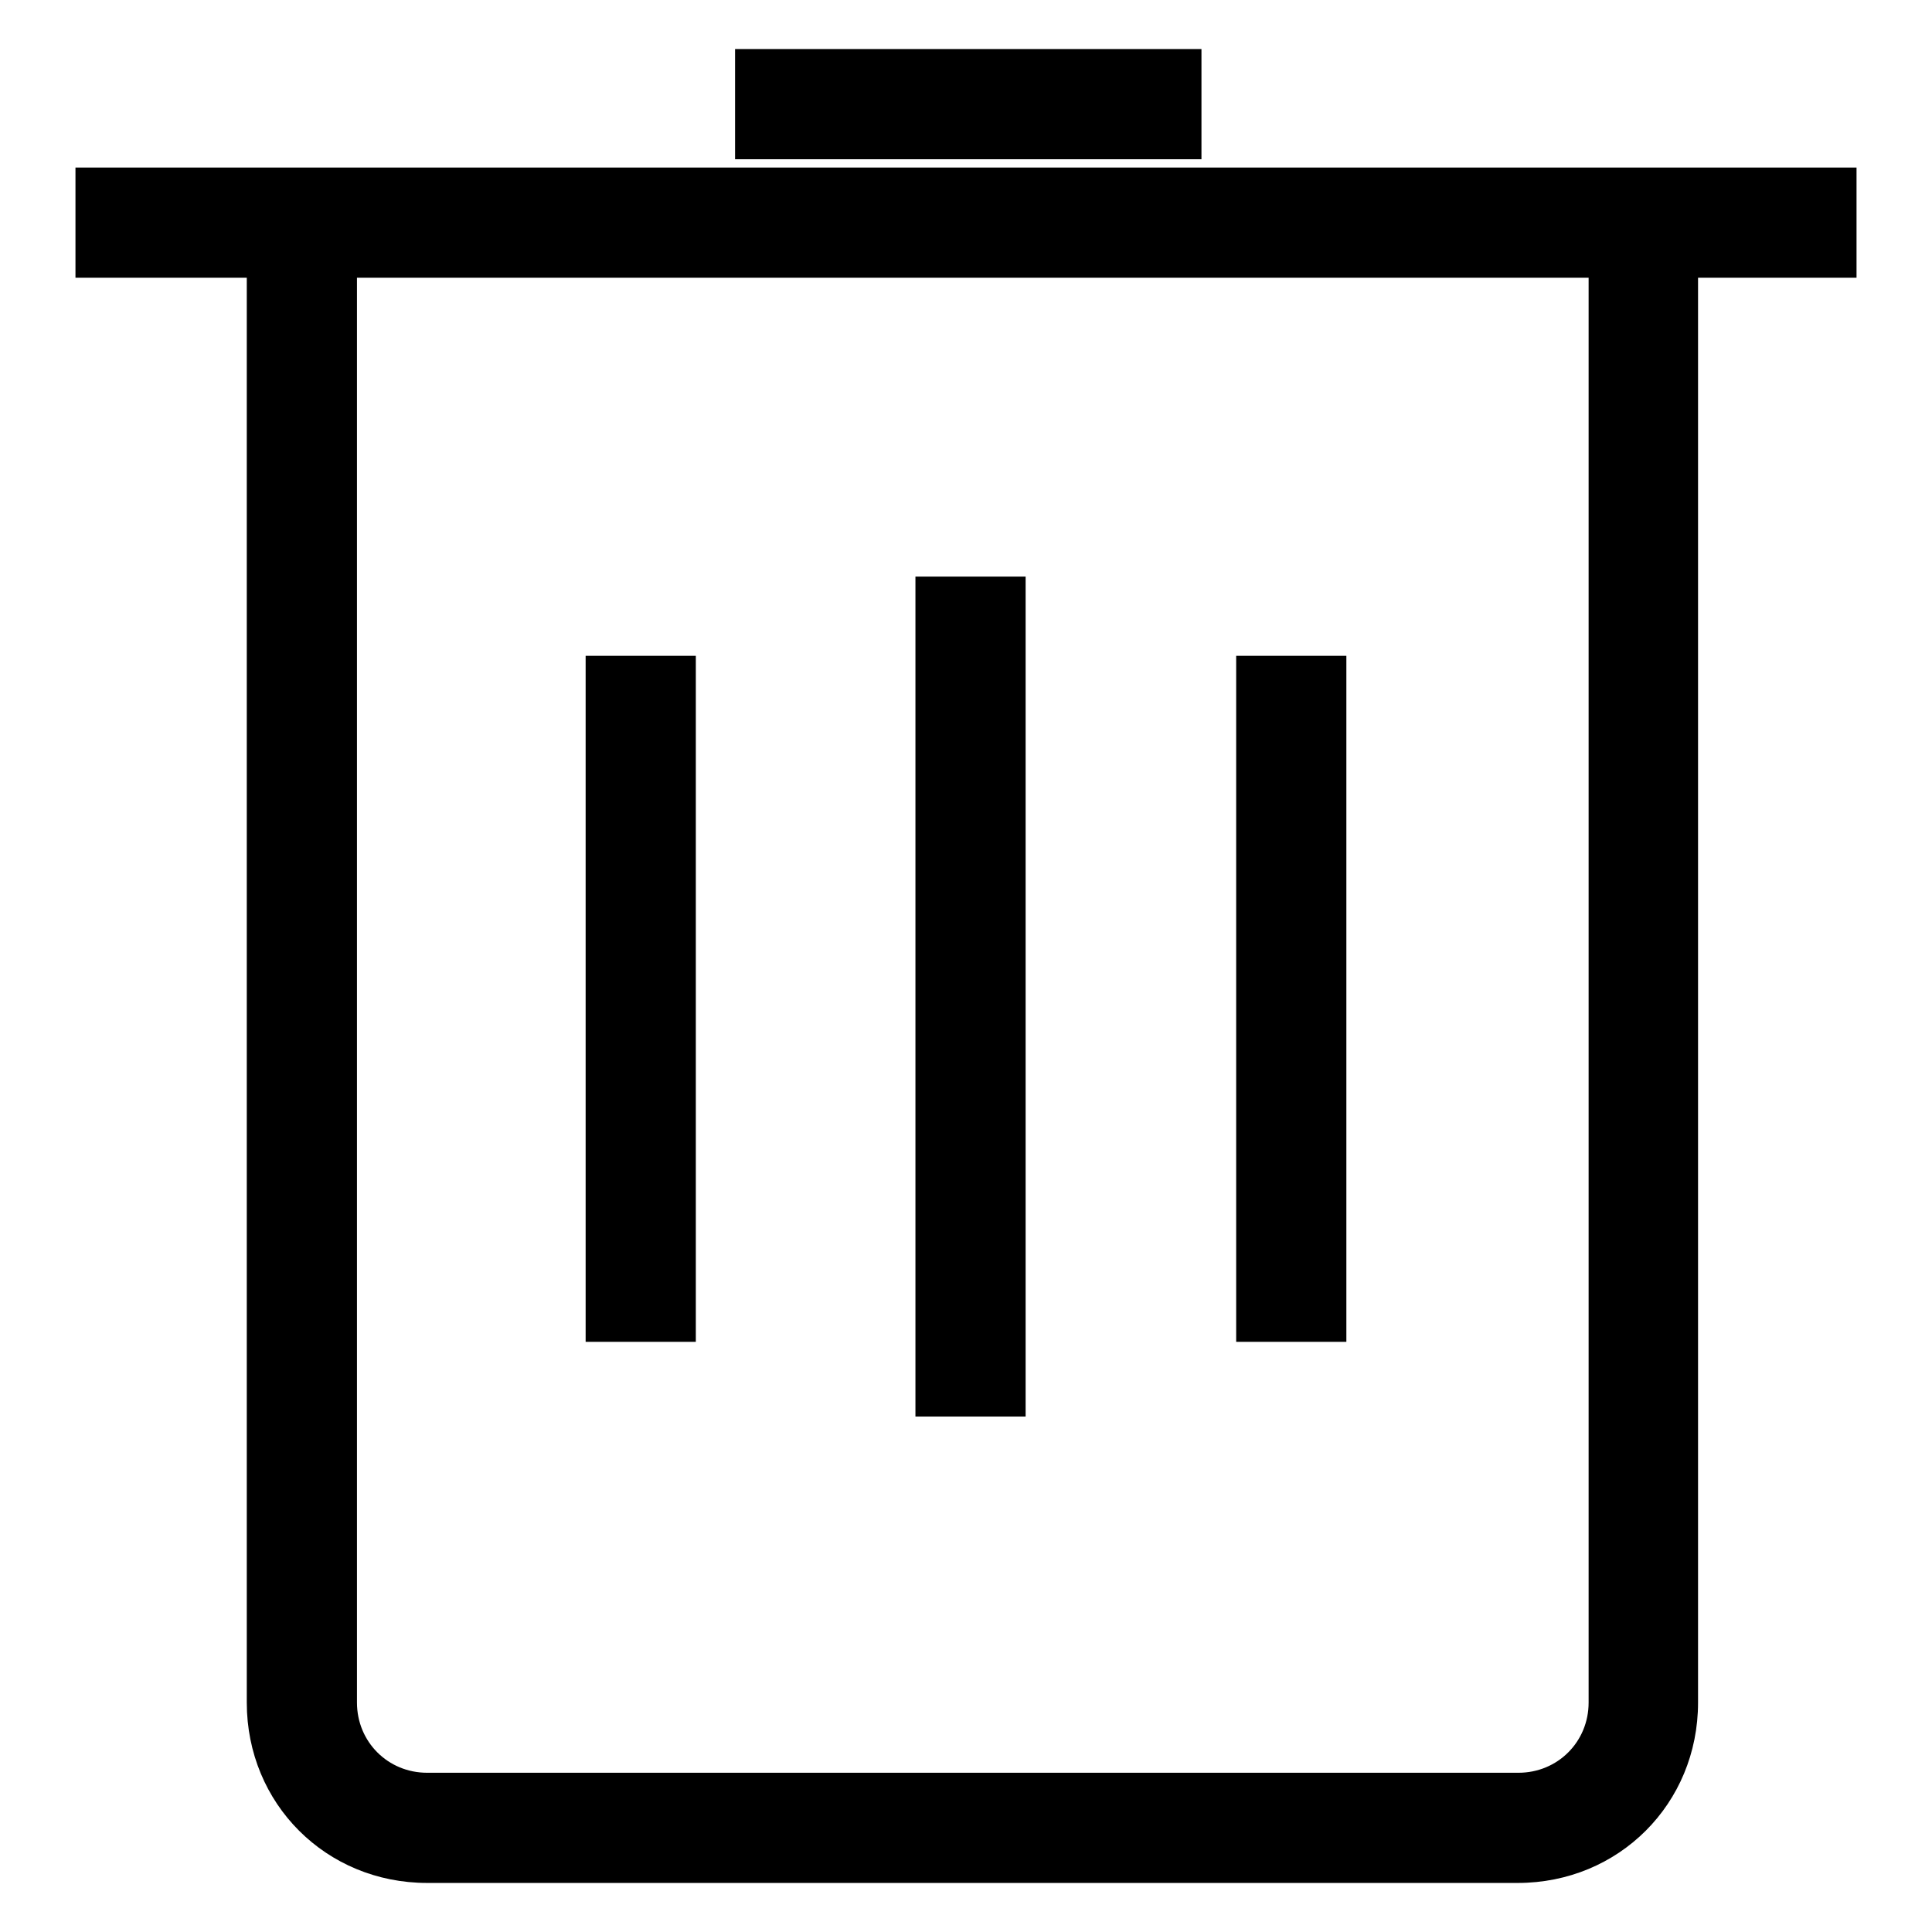 <?xml version="1.0" encoding="utf-8"?>
<!-- Svg Vector Icons : http://www.onlinewebfonts.com/icon -->
<!DOCTYPE svg PUBLIC "-//W3C//DTD SVG 1.1//EN" "http://www.w3.org/Graphics/SVG/1.1/DTD/svg11.dtd">
<svg version="1.1" xmlns="http://www.w3.org/2000/svg" xmlns:xlink="http://www.w3.org/1999/xlink" x="0px" y="0px" viewBox="0 0 256 256" enable-background="new 0 0 256 256" xml:space="preserve">
<g> <path fill="#000000" d="M10,22.2v14.6h22.7v188.8c0,13.4,10.5,23.9,23.9,23.9h144.5c13.4,0,23.9-10.5,23.9-23.9V36.8h21V22.2H10z  M210.5,225.6c0,5.2-4.1,9.3-9.3,9.3H56.6c-5.2,0-9.3-4.1-9.3-9.3V36.8h163.2V225.6z M97.4,6.5h61.8v14.6H97.4V6.5z"/> <path fill="#000000" d="M121.3,76.4h14.6v111.3h-14.6V76.4z M163.8,86.9h14.6v90.9h-14.6V86.9z M77.6,86.9h14.6v90.9H77.6V86.9z"/></g>
</svg>